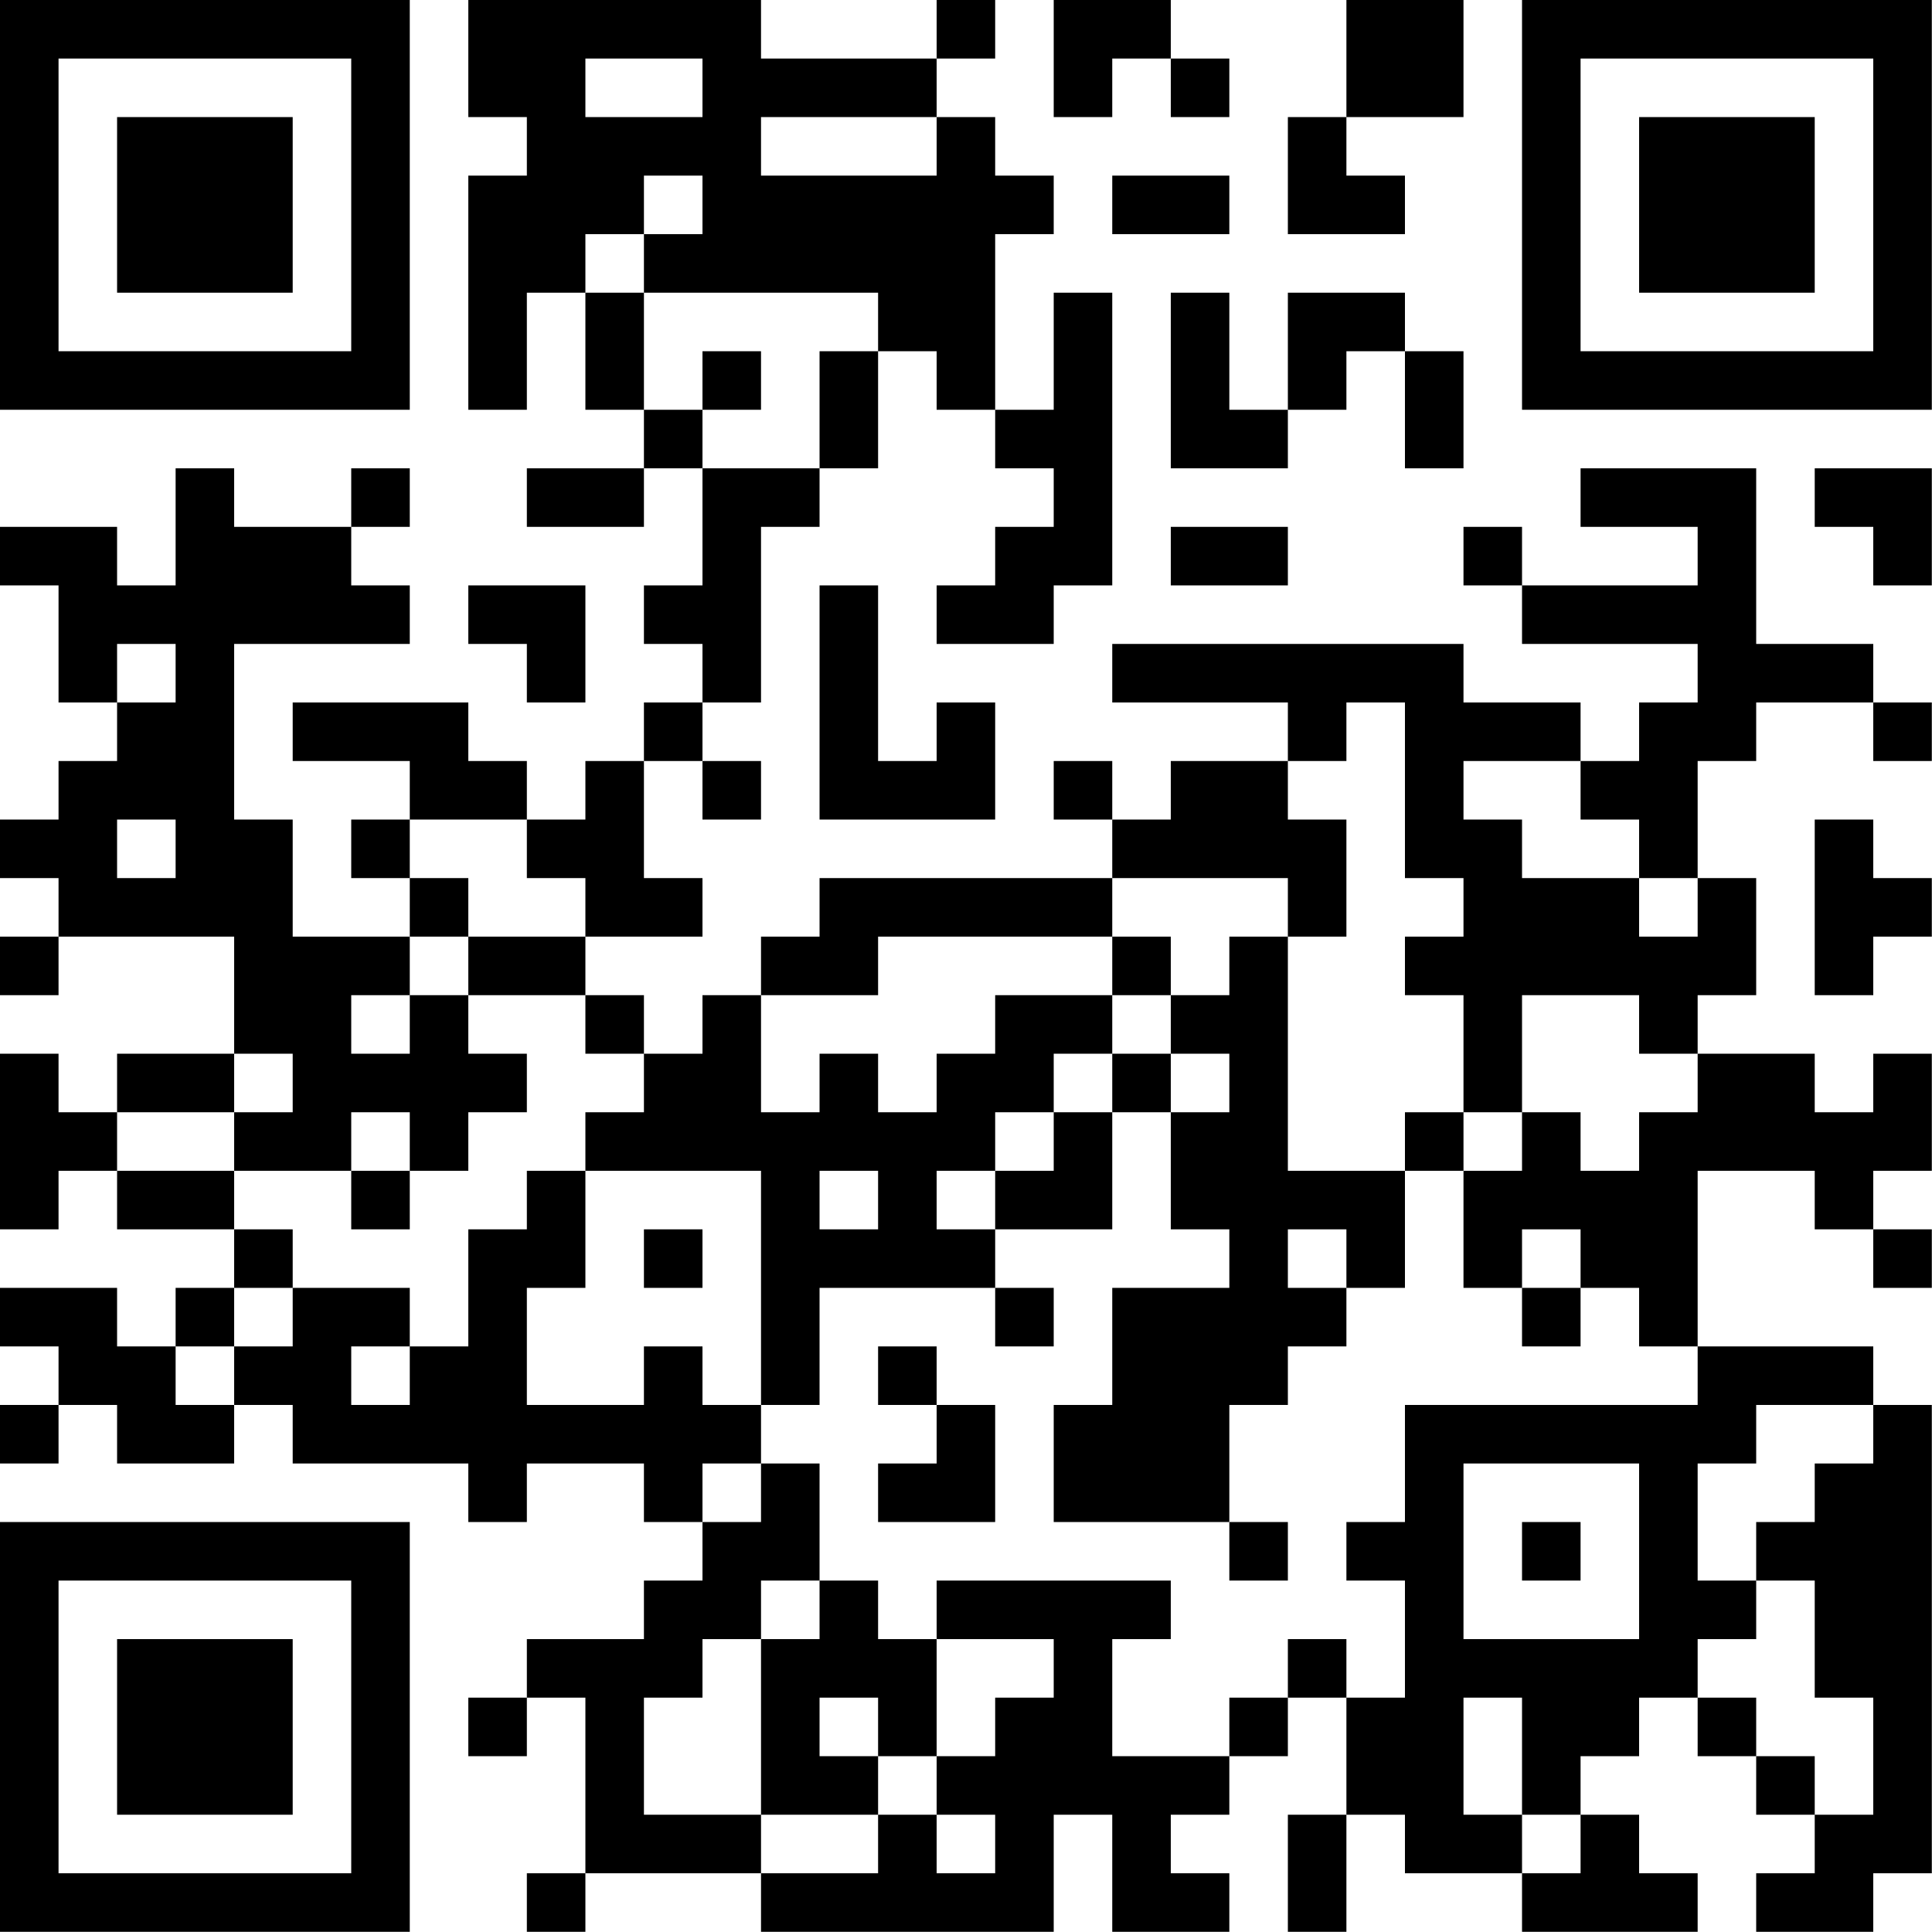 <?xml version="1.0" encoding="UTF-8"?>
<svg xmlns="http://www.w3.org/2000/svg" version="1.1" width="100" height="100" viewBox="0 0 100 100"><rect x="0" y="0" width="100" height="100" fill="#ffffff"/><g transform="scale(3.03)"><g transform="translate(0,0)"><path fill-rule="evenodd" d="M8 0L8 2L9 2L9 3L8 3L8 7L9 7L9 5L10 5L10 7L11 7L11 8L9 8L9 9L11 9L11 8L12 8L12 10L11 10L11 11L12 11L12 12L11 12L11 13L10 13L10 14L9 14L9 13L8 13L8 12L5 12L5 13L7 13L7 14L6 14L6 15L7 15L7 16L5 16L5 14L4 14L4 11L7 11L7 10L6 10L6 9L7 9L7 8L6 8L6 9L4 9L4 8L3 8L3 10L2 10L2 9L0 9L0 10L1 10L1 12L2 12L2 13L1 13L1 14L0 14L0 15L1 15L1 16L0 16L0 17L1 17L1 16L4 16L4 18L2 18L2 19L1 19L1 18L0 18L0 21L1 21L1 20L2 20L2 21L4 21L4 22L3 22L3 23L2 23L2 22L0 22L0 23L1 23L1 24L0 24L0 25L1 25L1 24L2 24L2 25L4 25L4 24L5 24L5 25L8 25L8 26L9 26L9 25L11 25L11 26L12 26L12 27L11 27L11 28L9 28L9 29L8 29L8 30L9 30L9 29L10 29L10 32L9 32L9 33L10 33L10 32L13 32L13 33L18 33L18 31L19 31L19 33L21 33L21 32L20 32L20 31L21 31L21 30L22 30L22 29L23 29L23 31L22 31L22 33L23 33L23 31L24 31L24 32L26 32L26 33L29 33L29 32L28 32L28 31L27 31L27 30L28 30L28 29L29 29L29 30L30 30L30 31L31 31L31 32L30 32L30 33L32 33L32 32L33 32L33 24L32 24L32 23L29 23L29 20L31 20L31 21L32 21L32 22L33 22L33 21L32 21L32 20L33 20L33 18L32 18L32 19L31 19L31 18L29 18L29 17L30 17L30 15L29 15L29 13L30 13L30 12L32 12L32 13L33 13L33 12L32 12L32 11L30 11L30 8L27 8L27 9L29 9L29 10L26 10L26 9L25 9L25 10L26 10L26 11L29 11L29 12L28 12L28 13L27 13L27 12L25 12L25 11L19 11L19 12L22 12L22 13L20 13L20 14L19 14L19 13L18 13L18 14L19 14L19 15L14 15L14 16L13 16L13 17L12 17L12 18L11 18L11 17L10 17L10 16L12 16L12 15L11 15L11 13L12 13L12 14L13 14L13 13L12 13L12 12L13 12L13 9L14 9L14 8L15 8L15 6L16 6L16 7L17 7L17 8L18 8L18 9L17 9L17 10L16 10L16 11L18 11L18 10L19 10L19 5L18 5L18 7L17 7L17 4L18 4L18 3L17 3L17 2L16 2L16 1L17 1L17 0L16 0L16 1L13 1L13 0ZM18 0L18 2L19 2L19 1L20 1L20 2L21 2L21 1L20 1L20 0ZM23 0L23 2L22 2L22 4L24 4L24 3L23 3L23 2L25 2L25 0ZM10 1L10 2L12 2L12 1ZM13 2L13 3L16 3L16 2ZM11 3L11 4L10 4L10 5L11 5L11 7L12 7L12 8L14 8L14 6L15 6L15 5L11 5L11 4L12 4L12 3ZM19 3L19 4L21 4L21 3ZM20 5L20 8L22 8L22 7L23 7L23 6L24 6L24 8L25 8L25 6L24 6L24 5L22 5L22 7L21 7L21 5ZM12 6L12 7L13 7L13 6ZM31 8L31 9L32 9L32 10L33 10L33 8ZM20 9L20 10L22 10L22 9ZM8 10L8 11L9 11L9 12L10 12L10 10ZM14 10L14 14L17 14L17 12L16 12L16 13L15 13L15 10ZM2 11L2 12L3 12L3 11ZM23 12L23 13L22 13L22 14L23 14L23 16L22 16L22 15L19 15L19 16L15 16L15 17L13 17L13 19L14 19L14 18L15 18L15 19L16 19L16 18L17 18L17 17L19 17L19 18L18 18L18 19L17 19L17 20L16 20L16 21L17 21L17 22L14 22L14 24L13 24L13 20L10 20L10 19L11 19L11 18L10 18L10 17L8 17L8 16L10 16L10 15L9 15L9 14L7 14L7 15L8 15L8 16L7 16L7 17L6 17L6 18L7 18L7 17L8 17L8 18L9 18L9 19L8 19L8 20L7 20L7 19L6 19L6 20L4 20L4 19L5 19L5 18L4 18L4 19L2 19L2 20L4 20L4 21L5 21L5 22L4 22L4 23L3 23L3 24L4 24L4 23L5 23L5 22L7 22L7 23L6 23L6 24L7 24L7 23L8 23L8 21L9 21L9 20L10 20L10 22L9 22L9 24L11 24L11 23L12 23L12 24L13 24L13 25L12 25L12 26L13 26L13 25L14 25L14 27L13 27L13 28L12 28L12 29L11 29L11 31L13 31L13 32L15 32L15 31L16 31L16 32L17 32L17 31L16 31L16 30L17 30L17 29L18 29L18 28L16 28L16 27L20 27L20 28L19 28L19 30L21 30L21 29L22 29L22 28L23 28L23 29L24 29L24 27L23 27L23 26L24 26L24 24L29 24L29 23L28 23L28 22L27 22L27 21L26 21L26 22L25 22L25 20L26 20L26 19L27 19L27 20L28 20L28 19L29 19L29 18L28 18L28 17L26 17L26 19L25 19L25 17L24 17L24 16L25 16L25 15L24 15L24 12ZM25 13L25 14L26 14L26 15L28 15L28 16L29 16L29 15L28 15L28 14L27 14L27 13ZM2 14L2 15L3 15L3 14ZM31 14L31 17L32 17L32 16L33 16L33 15L32 15L32 14ZM19 16L19 17L20 17L20 18L19 18L19 19L18 19L18 20L17 20L17 21L19 21L19 19L20 19L20 21L21 21L21 22L19 22L19 24L18 24L18 26L21 26L21 27L22 27L22 26L21 26L21 24L22 24L22 23L23 23L23 22L24 22L24 20L25 20L25 19L24 19L24 20L22 20L22 16L21 16L21 17L20 17L20 16ZM20 18L20 19L21 19L21 18ZM6 20L6 21L7 21L7 20ZM14 20L14 21L15 21L15 20ZM11 21L11 22L12 22L12 21ZM22 21L22 22L23 22L23 21ZM17 22L17 23L18 23L18 22ZM26 22L26 23L27 23L27 22ZM15 23L15 24L16 24L16 25L15 25L15 26L17 26L17 24L16 24L16 23ZM30 24L30 25L29 25L29 27L30 27L30 28L29 28L29 29L30 29L30 30L31 30L31 31L32 31L32 29L31 29L31 27L30 27L30 26L31 26L31 25L32 25L32 24ZM25 25L25 28L28 28L28 25ZM26 26L26 27L27 27L27 26ZM14 27L14 28L13 28L13 31L15 31L15 30L16 30L16 28L15 28L15 27ZM14 29L14 30L15 30L15 29ZM25 29L25 31L26 31L26 32L27 32L27 31L26 31L26 29ZM0 0L0 7L7 7L7 0ZM1 1L1 6L6 6L6 1ZM2 2L2 5L5 5L5 2ZM26 0L26 7L33 7L33 0ZM27 1L27 6L32 6L32 1ZM28 2L28 5L31 5L31 2ZM0 26L0 33L7 33L7 26ZM1 27L1 32L6 32L6 27ZM2 28L2 31L5 31L5 28Z" fill="#000000"/></g></g></svg>
